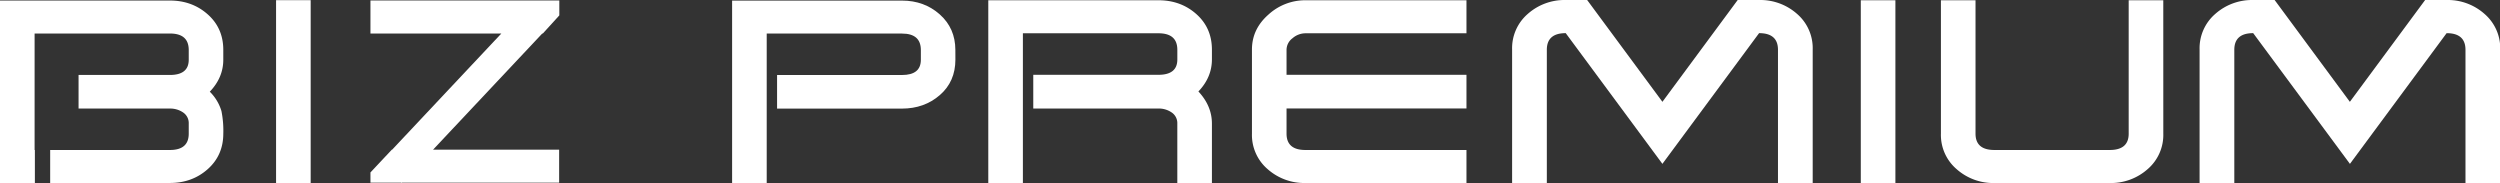 <svg id="ビズ" xmlns="http://www.w3.org/2000/svg" viewBox="0 0 1445 106"><rect x="0" y="0" width="1445" height="106" fill="#333333" stroke="none"/><defs><style>.cls-1{fill:#fff;}</style></defs><path class="cls-1" d="M552.22,34.46q0,12.7-9,20.5t-21.87,7.81H449.15V43.35h72.22q10.89,0,10.89-8.82V28.94q0-9.54-10.86-9.54H443.16v86.38h-20V.34h98.17q12.89,0,21.87,8t9,20.5Z"/><path class="cls-1" d="M700.49,105.78h-20V71.41A7.41,7.41,0,0,0,677.22,65a13.07,13.07,0,0,0-7.64-2.27H597.23V43.24h72.35q10.92,0,10.92-8.85V28.8q0-9.57-10.89-9.56H591.23v86.54h-20V.15h98.35q12.92,0,21.91,8t9,20.54v5.64q0,10.37-7.81,18.54,7.8,8.37,7.81,18.54Z"/><path class="cls-1" d="M847.62,105.78H754.53a31.94,31.94,0,0,1-21.82-8,26,26,0,0,1-9.08-20.51V28.64q0-11.79,9.45-20.14A31.49,31.49,0,0,1,754.53.15h93.09V19.24H754.53a11.48,11.48,0,0,0-7.45,2.86,8.43,8.43,0,0,0-3.46,6.63V43.24h104V62.69h-104V77.23q0,9.47,10.91,9.46h93.09Z"/><path class="cls-1" d="M1095.54,105.78h-20V.15h20Z"/><path class="cls-1" d="M1250.39,77.28a26.05,26.05,0,0,1-9.09,20.51,31.91,31.91,0,0,1-21.82,8h-66.72a31.88,31.88,0,0,1-21.81-8,26,26,0,0,1-9.1-20.51V.15h20v77.1q0,9.44,10.9,9.44h66.72q10.92,0,10.91-9.44V.15h20Z"/><path class="cls-1" d="M1038.66,8a32,32,0,0,0-21.52-8V0h-12.75L960.88,58.85,917.37,0H904.62V0A32,32,0,0,0,883.1,8,26.17,26.17,0,0,0,874,28.59V106h20.07V28.79q0-9.63,10.92-9.63h0l42.62,57.62,13.26,17.93,13.26-17.93,42.62-57.62h0q10.92,0,10.92,9.63V106h20.07V28.59A26.17,26.17,0,0,0,1038.66,8Z"/><path class="cls-1" d="M1436,8a31.92,31.92,0,0,0-21.51-8V0h-12.76l-43.51,58.85L1314.73,0H1302V0a32,32,0,0,0-21.52,8,26.17,26.17,0,0,0-9.12,20.58V106h20.07V28.79q0-9.63,10.92-9.63h0L1345,76.79l13.26,17.93,13.26-17.93,42.62-57.62h0q10.9,0,10.91,9.63V106h20.08V28.59A26.18,26.18,0,0,0,1436,8Z"/><path class="cls-1" d="M179.57,105.78h-20V.1h20Z"/><path class="cls-1" d="M129.06,28.81q0-12.52-9-20.51T98.2.31H0V105.78H20.16V86.71H20V19.37H98.23q10.86,0,10.86,9.55v5.59q0,8.82-10.89,8.82H45.41V62.75H98.2A13.06,13.06,0,0,1,105.83,65a7.4,7.4,0,0,1,3.26,6.45v5.81q0,9.43-10.86,9.43H29v19.07H98.2q12.89,0,21.87-8t9-20.51A57.78,57.78,0,0,0,128,64.21,26.19,26.19,0,0,0,121.26,53q7.8-8.16,7.8-18.51Z"/><polygon class="cls-1" points="313.74 19.38 323.29 8.9 323.29 0.28 214.12 0.28 214.12 19.38 289.77 19.38 226.67 86.5 226.48 86.5 214.12 99.67 214.12 105.6 231.99 105.6 232.08 105.91 232.38 105.6 323.18 105.6 323.18 86.5 250.32 86.5 313.42 19.38 313.74 19.38"/></svg>